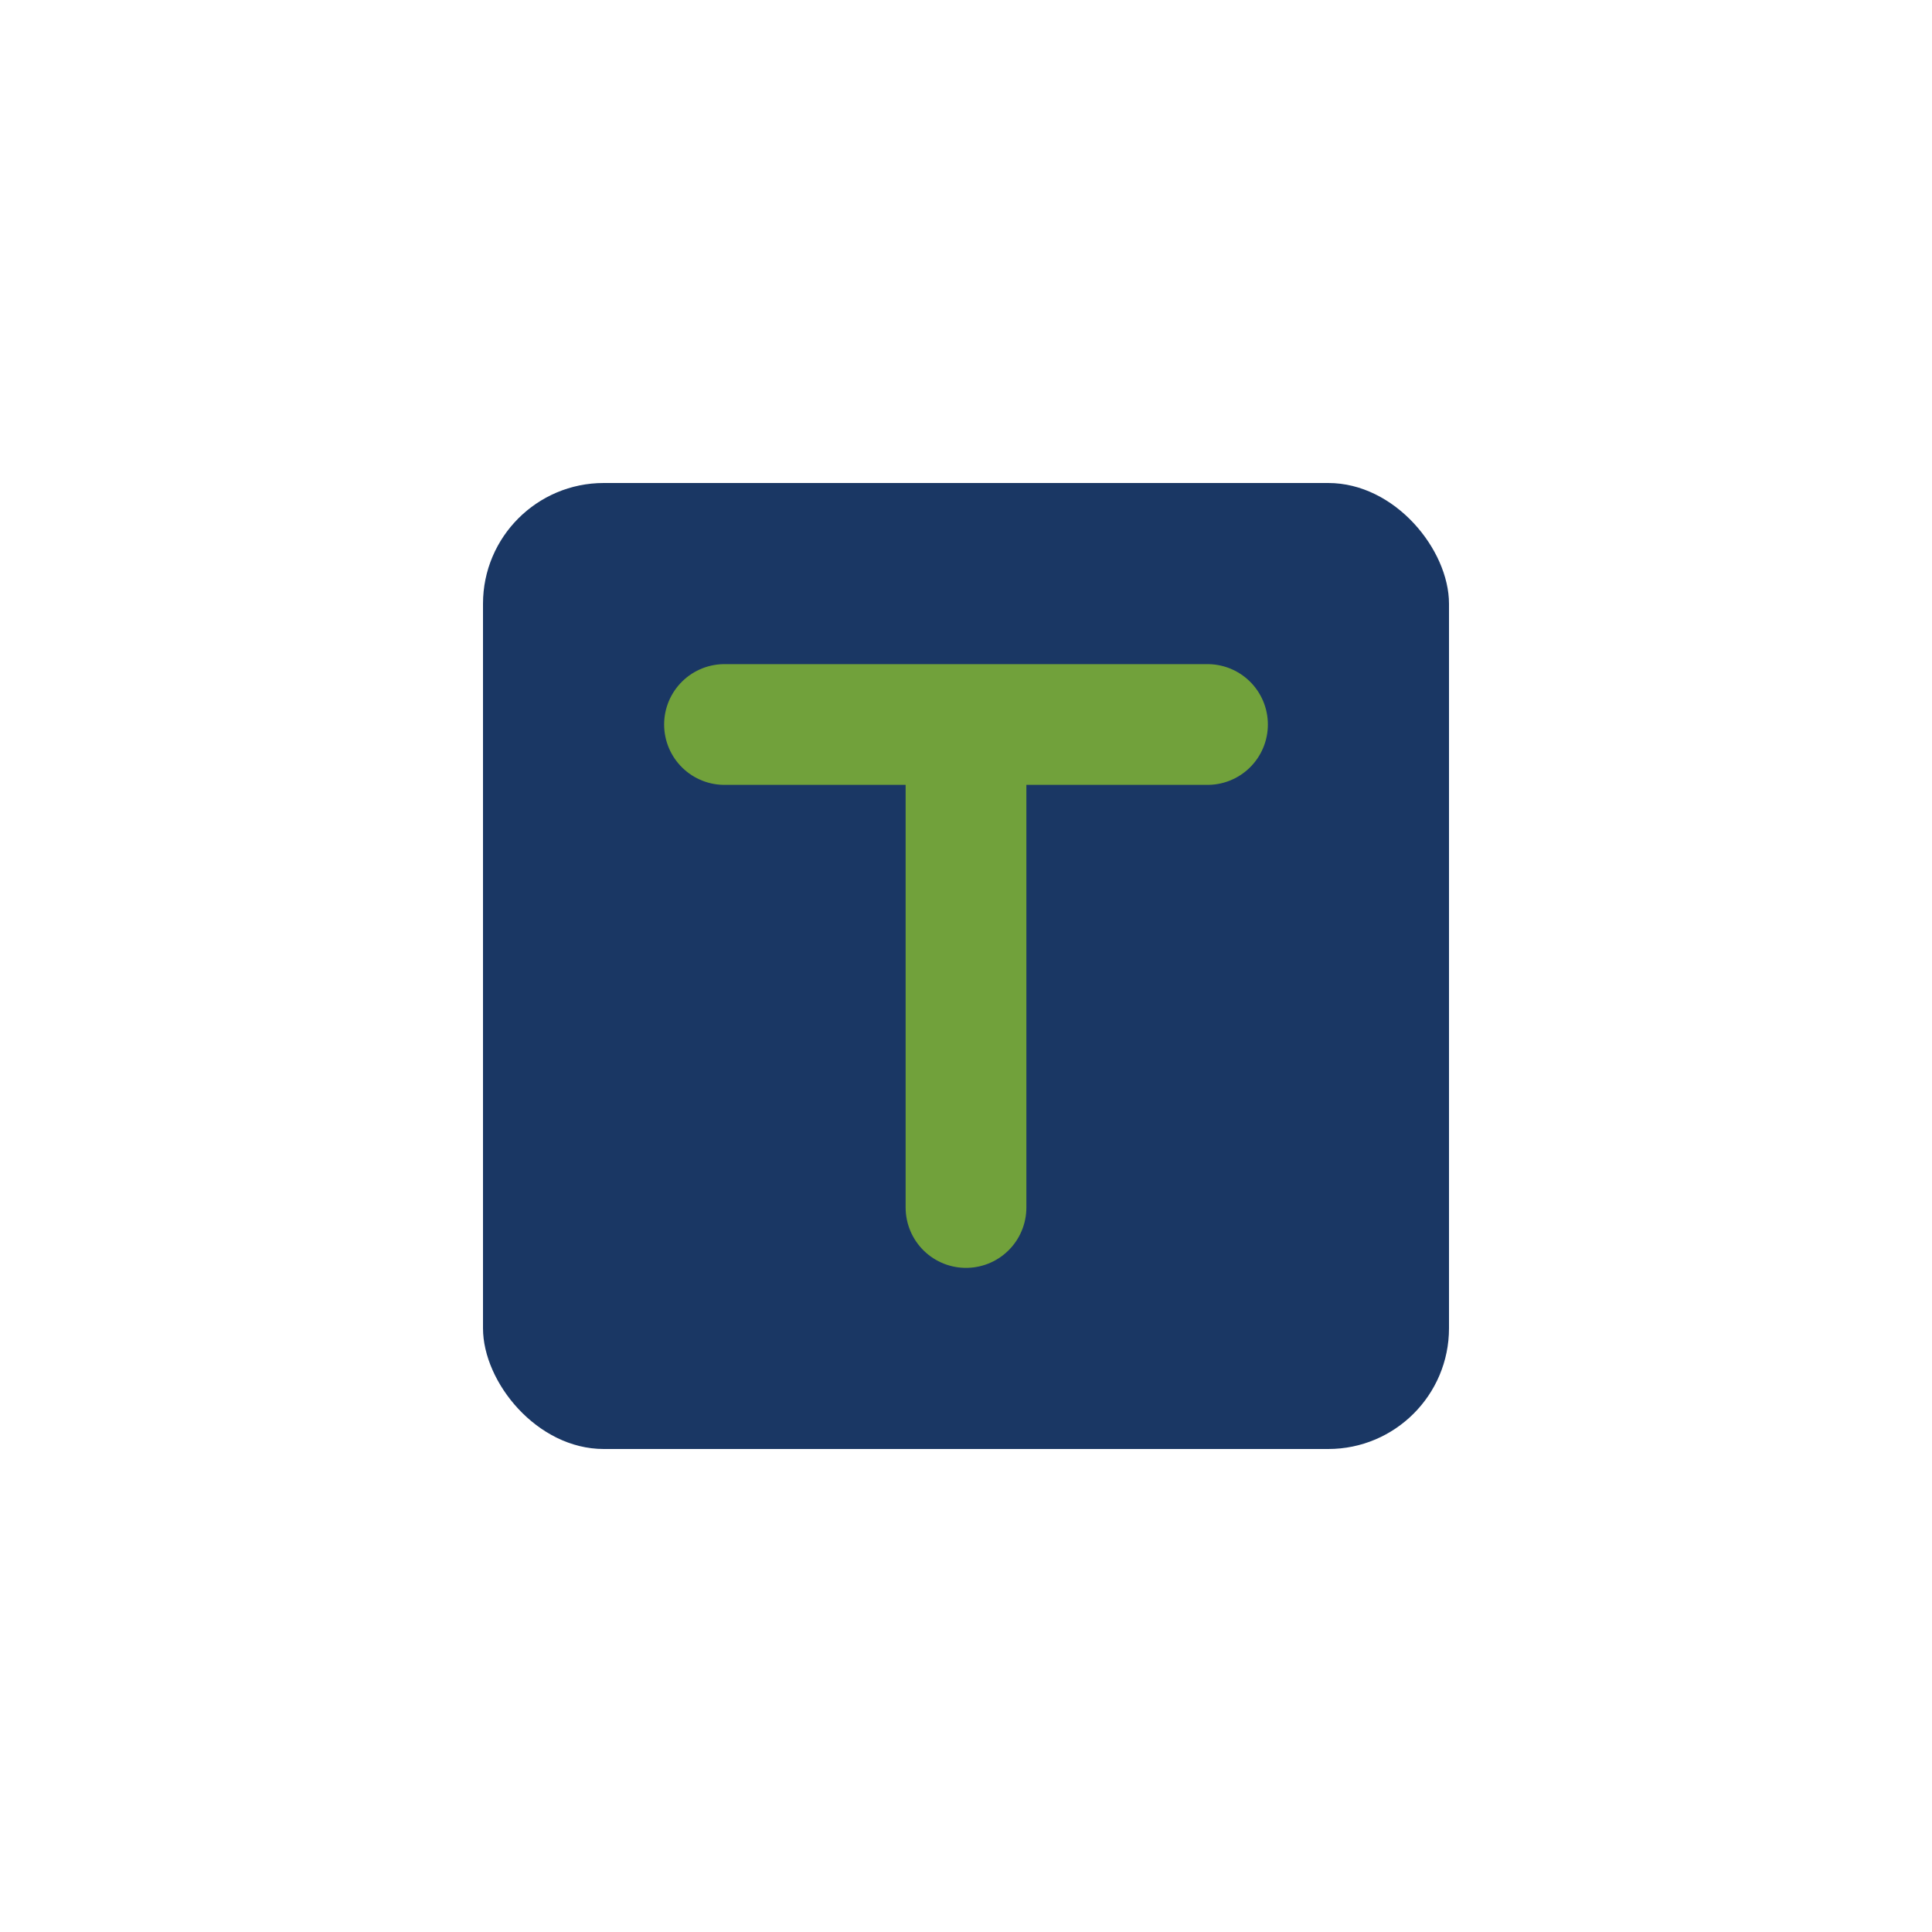 <?xml version="1.0" encoding="UTF-8"?>
<svg xmlns="http://www.w3.org/2000/svg" width="32" height="32" viewBox="0 0 32 32"><rect x="8" y="8" width="16" height="16" rx="2" fill="#1A3764"/><path d="M12 12h8M16 12v8" stroke="#71A13B" stroke-width="2" stroke-linecap="round"/></svg>